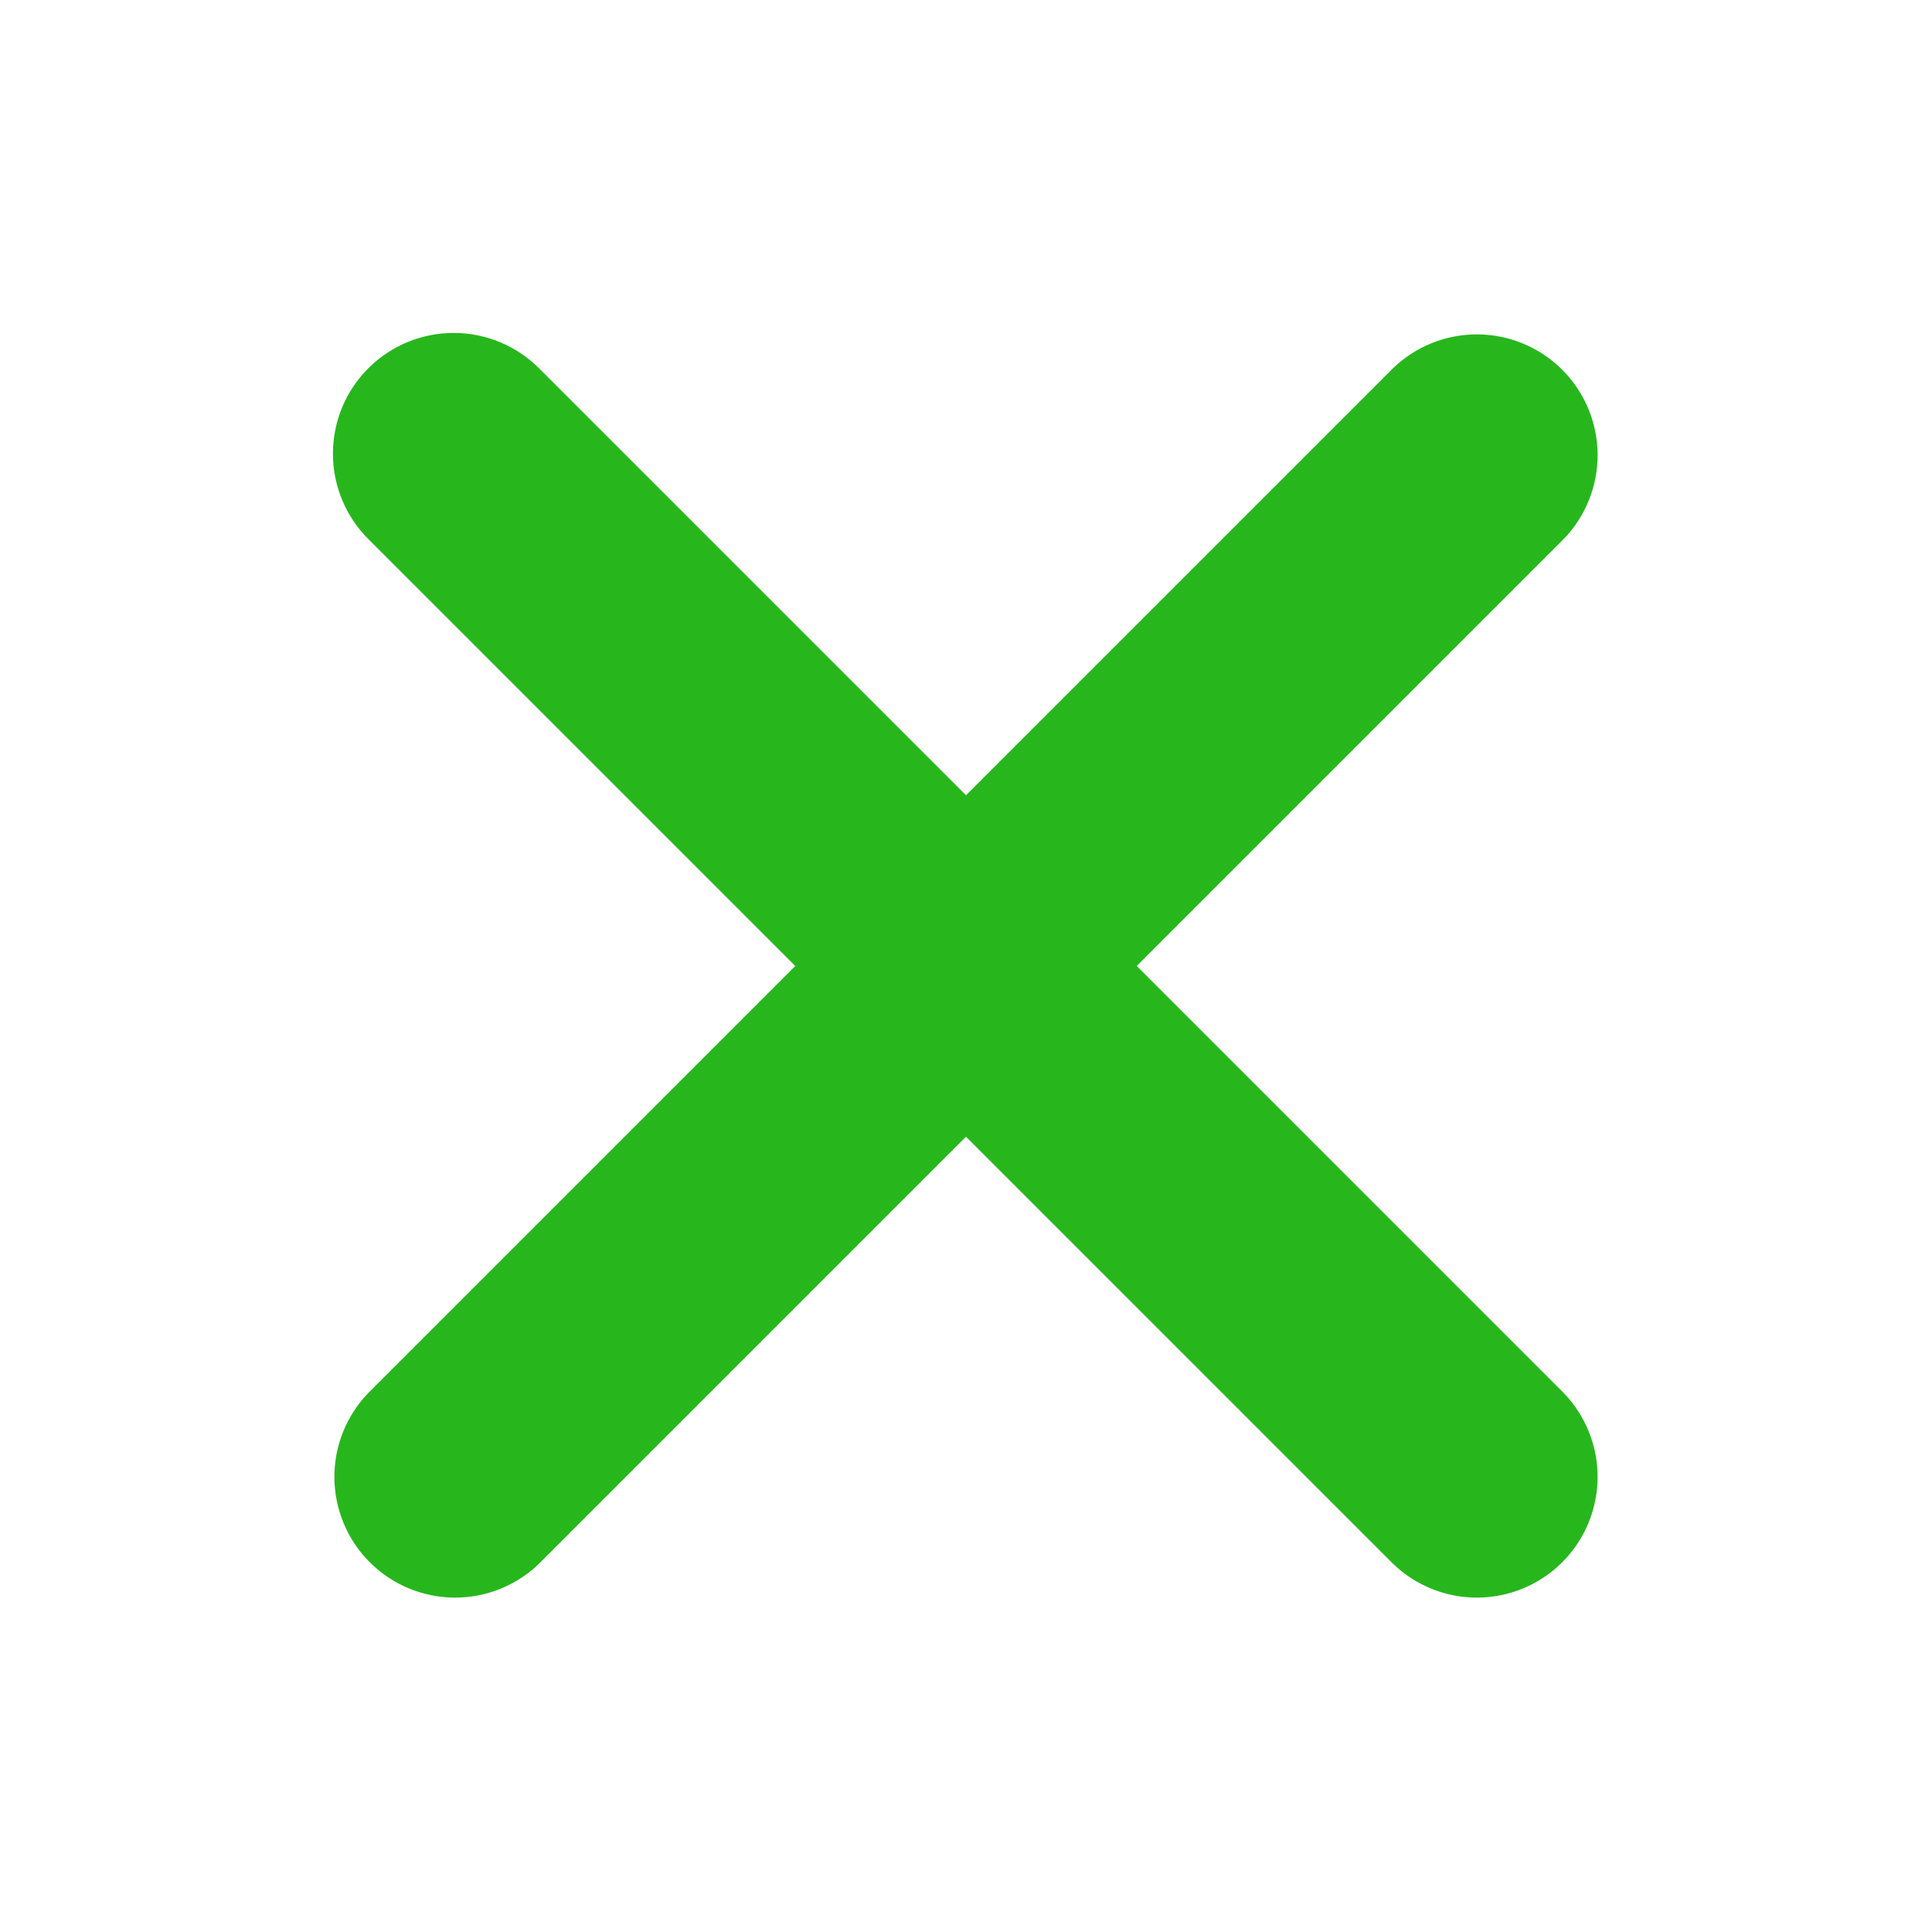 <?xml version="1.0" encoding="UTF-8"?> <svg xmlns="http://www.w3.org/2000/svg" width="169" height="169" viewBox="0 0 169 169" fill="none"><path d="M32.216 32.216C34.196 30.235 36.883 29.123 39.683 29.123C42.484 29.123 45.17 30.235 47.151 32.216L84.5 69.565L121.849 32.216C123.841 30.292 126.509 29.227 129.279 29.251C132.048 29.275 134.697 30.386 136.656 32.344C138.614 34.303 139.725 36.952 139.749 39.721C139.773 42.491 138.708 45.159 136.784 47.151L99.435 84.5L136.784 121.849C138.708 123.841 139.773 126.509 139.749 129.279C139.725 132.048 138.614 134.697 136.656 136.656C134.697 138.614 132.048 139.725 129.279 139.749C126.509 139.773 123.841 138.708 121.849 136.784L84.5 99.435L47.151 136.784C45.159 138.708 42.491 139.773 39.721 139.749C36.952 139.725 34.303 138.614 32.344 136.656C30.386 134.697 29.275 132.048 29.251 129.279C29.227 126.509 30.292 123.841 32.216 121.849L69.565 84.5L32.216 47.151C30.235 45.17 29.123 42.484 29.123 39.683C29.123 36.883 30.235 34.196 32.216 32.216Z" fill="#27B71D"></path></svg> 